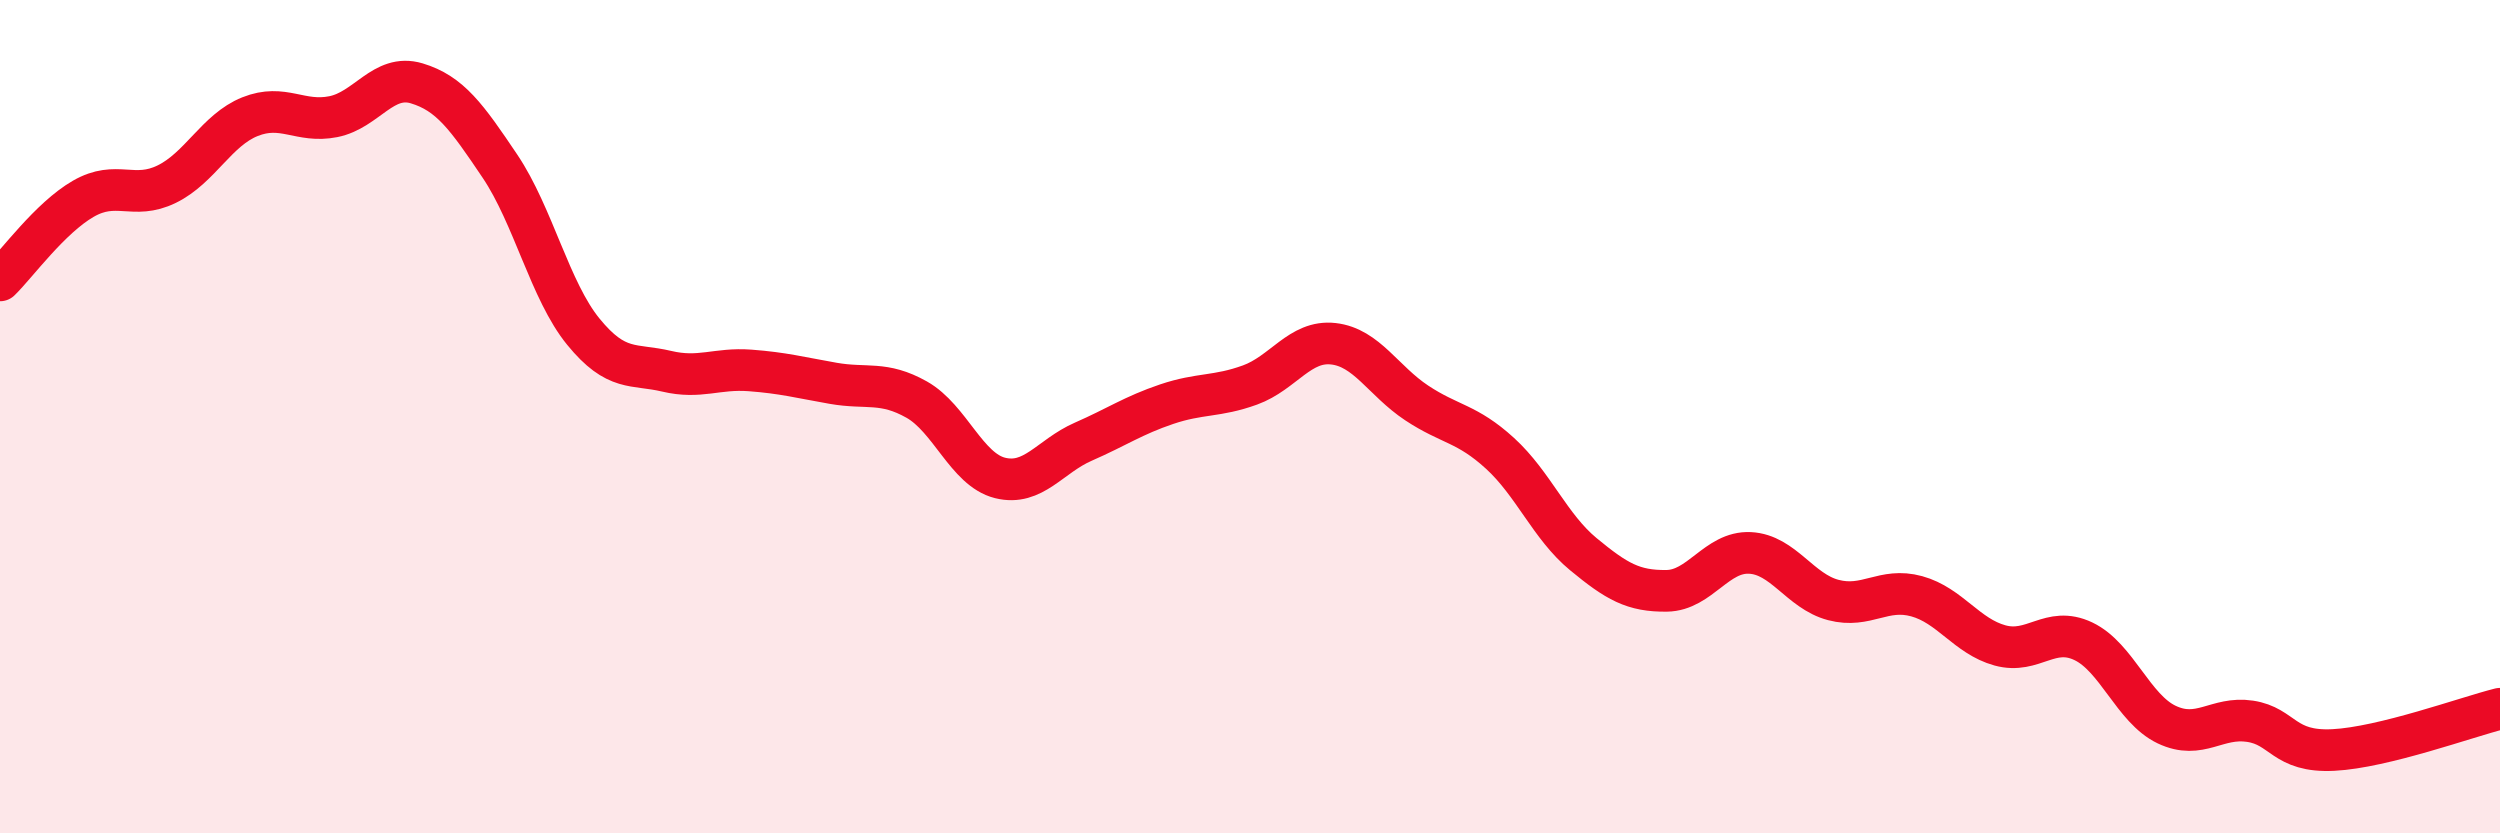 
    <svg width="60" height="20" viewBox="0 0 60 20" xmlns="http://www.w3.org/2000/svg">
      <path
        d="M 0,6.73 C 0.4,6.34 1.2,5.23 2,4.77 C 2.8,4.31 3.2,4.81 4,4.42 C 4.8,4.03 5.2,3.12 6,2.8 C 6.8,2.48 7.2,2.96 8,2.8 C 8.8,2.64 9.2,1.76 10,2 C 10.8,2.24 11.2,2.8 12,3.99 C 12.8,5.18 13.2,6.98 14,7.96 C 14.8,8.94 15.2,8.72 16,8.91 C 16.8,9.1 17.2,8.83 18,8.89 C 18.8,8.95 19.2,9.06 20,9.2 C 20.8,9.34 21.2,9.14 22,9.59 C 22.8,10.04 23.2,11.27 24,11.47 C 24.8,11.67 25.2,10.95 26,10.6 C 26.8,10.25 27.2,9.97 28,9.7 C 28.8,9.43 29.2,9.53 30,9.24 C 30.8,8.95 31.2,8.16 32,8.25 C 32.8,8.34 33.2,9.14 34,9.67 C 34.8,10.2 35.2,10.15 36,10.88 C 36.8,11.61 37.2,12.64 38,13.3 C 38.8,13.96 39.2,14.19 40,14.18 C 40.8,14.17 41.2,13.23 42,13.27 C 42.8,13.31 43.2,14.19 44,14.4 C 44.8,14.61 45.2,14.09 46,14.31 C 46.8,14.53 47.2,15.27 48,15.49 C 48.8,15.71 49.2,15.01 50,15.39 C 50.8,15.77 51.2,17.01 52,17.39 C 52.8,17.77 53.2,17.19 54,17.31 C 54.8,17.43 54.8,18.06 56,18 C 57.2,17.94 59.2,17.21 60,17.01L60 20L0 20Z"
        fill="#EB0A25"
        opacity="0.1"
        stroke-linecap="round"
        stroke-linejoin="round"
      />
      <path
        d="M 0,6.73 C 0.4,6.34 1.2,5.23 2,4.77 C 2.8,4.31 3.2,4.81 4,4.42 C 4.8,4.03 5.2,3.12 6,2.8 C 6.8,2.48 7.2,2.96 8,2.8 C 8.8,2.64 9.2,1.76 10,2 C 10.8,2.24 11.2,2.8 12,3.99 C 12.8,5.18 13.2,6.98 14,7.96 C 14.8,8.94 15.2,8.72 16,8.91 C 16.8,9.1 17.2,8.83 18,8.89 C 18.8,8.95 19.2,9.06 20,9.2 C 20.8,9.34 21.2,9.14 22,9.59 C 22.8,10.04 23.2,11.27 24,11.47 C 24.8,11.67 25.2,10.95 26,10.6 C 26.8,10.25 27.2,9.97 28,9.7 C 28.8,9.43 29.2,9.53 30,9.24 C 30.8,8.95 31.2,8.16 32,8.25 C 32.8,8.34 33.2,9.14 34,9.67 C 34.8,10.2 35.2,10.15 36,10.88 C 36.8,11.61 37.2,12.64 38,13.3 C 38.8,13.96 39.2,14.19 40,14.18 C 40.8,14.17 41.2,13.23 42,13.27 C 42.8,13.31 43.2,14.19 44,14.4 C 44.8,14.61 45.2,14.09 46,14.31 C 46.8,14.53 47.2,15.27 48,15.49 C 48.8,15.71 49.2,15.01 50,15.39 C 50.8,15.77 51.2,17.01 52,17.39 C 52.8,17.77 53.2,17.19 54,17.31 C 54.8,17.43 54.8,18.06 56,18 C 57.2,17.94 59.2,17.21 60,17.01"
        stroke="#EB0A25"
        stroke-width="1"
        fill="none"
        stroke-linecap="round"
        stroke-linejoin="round"
      />
    </svg>
  